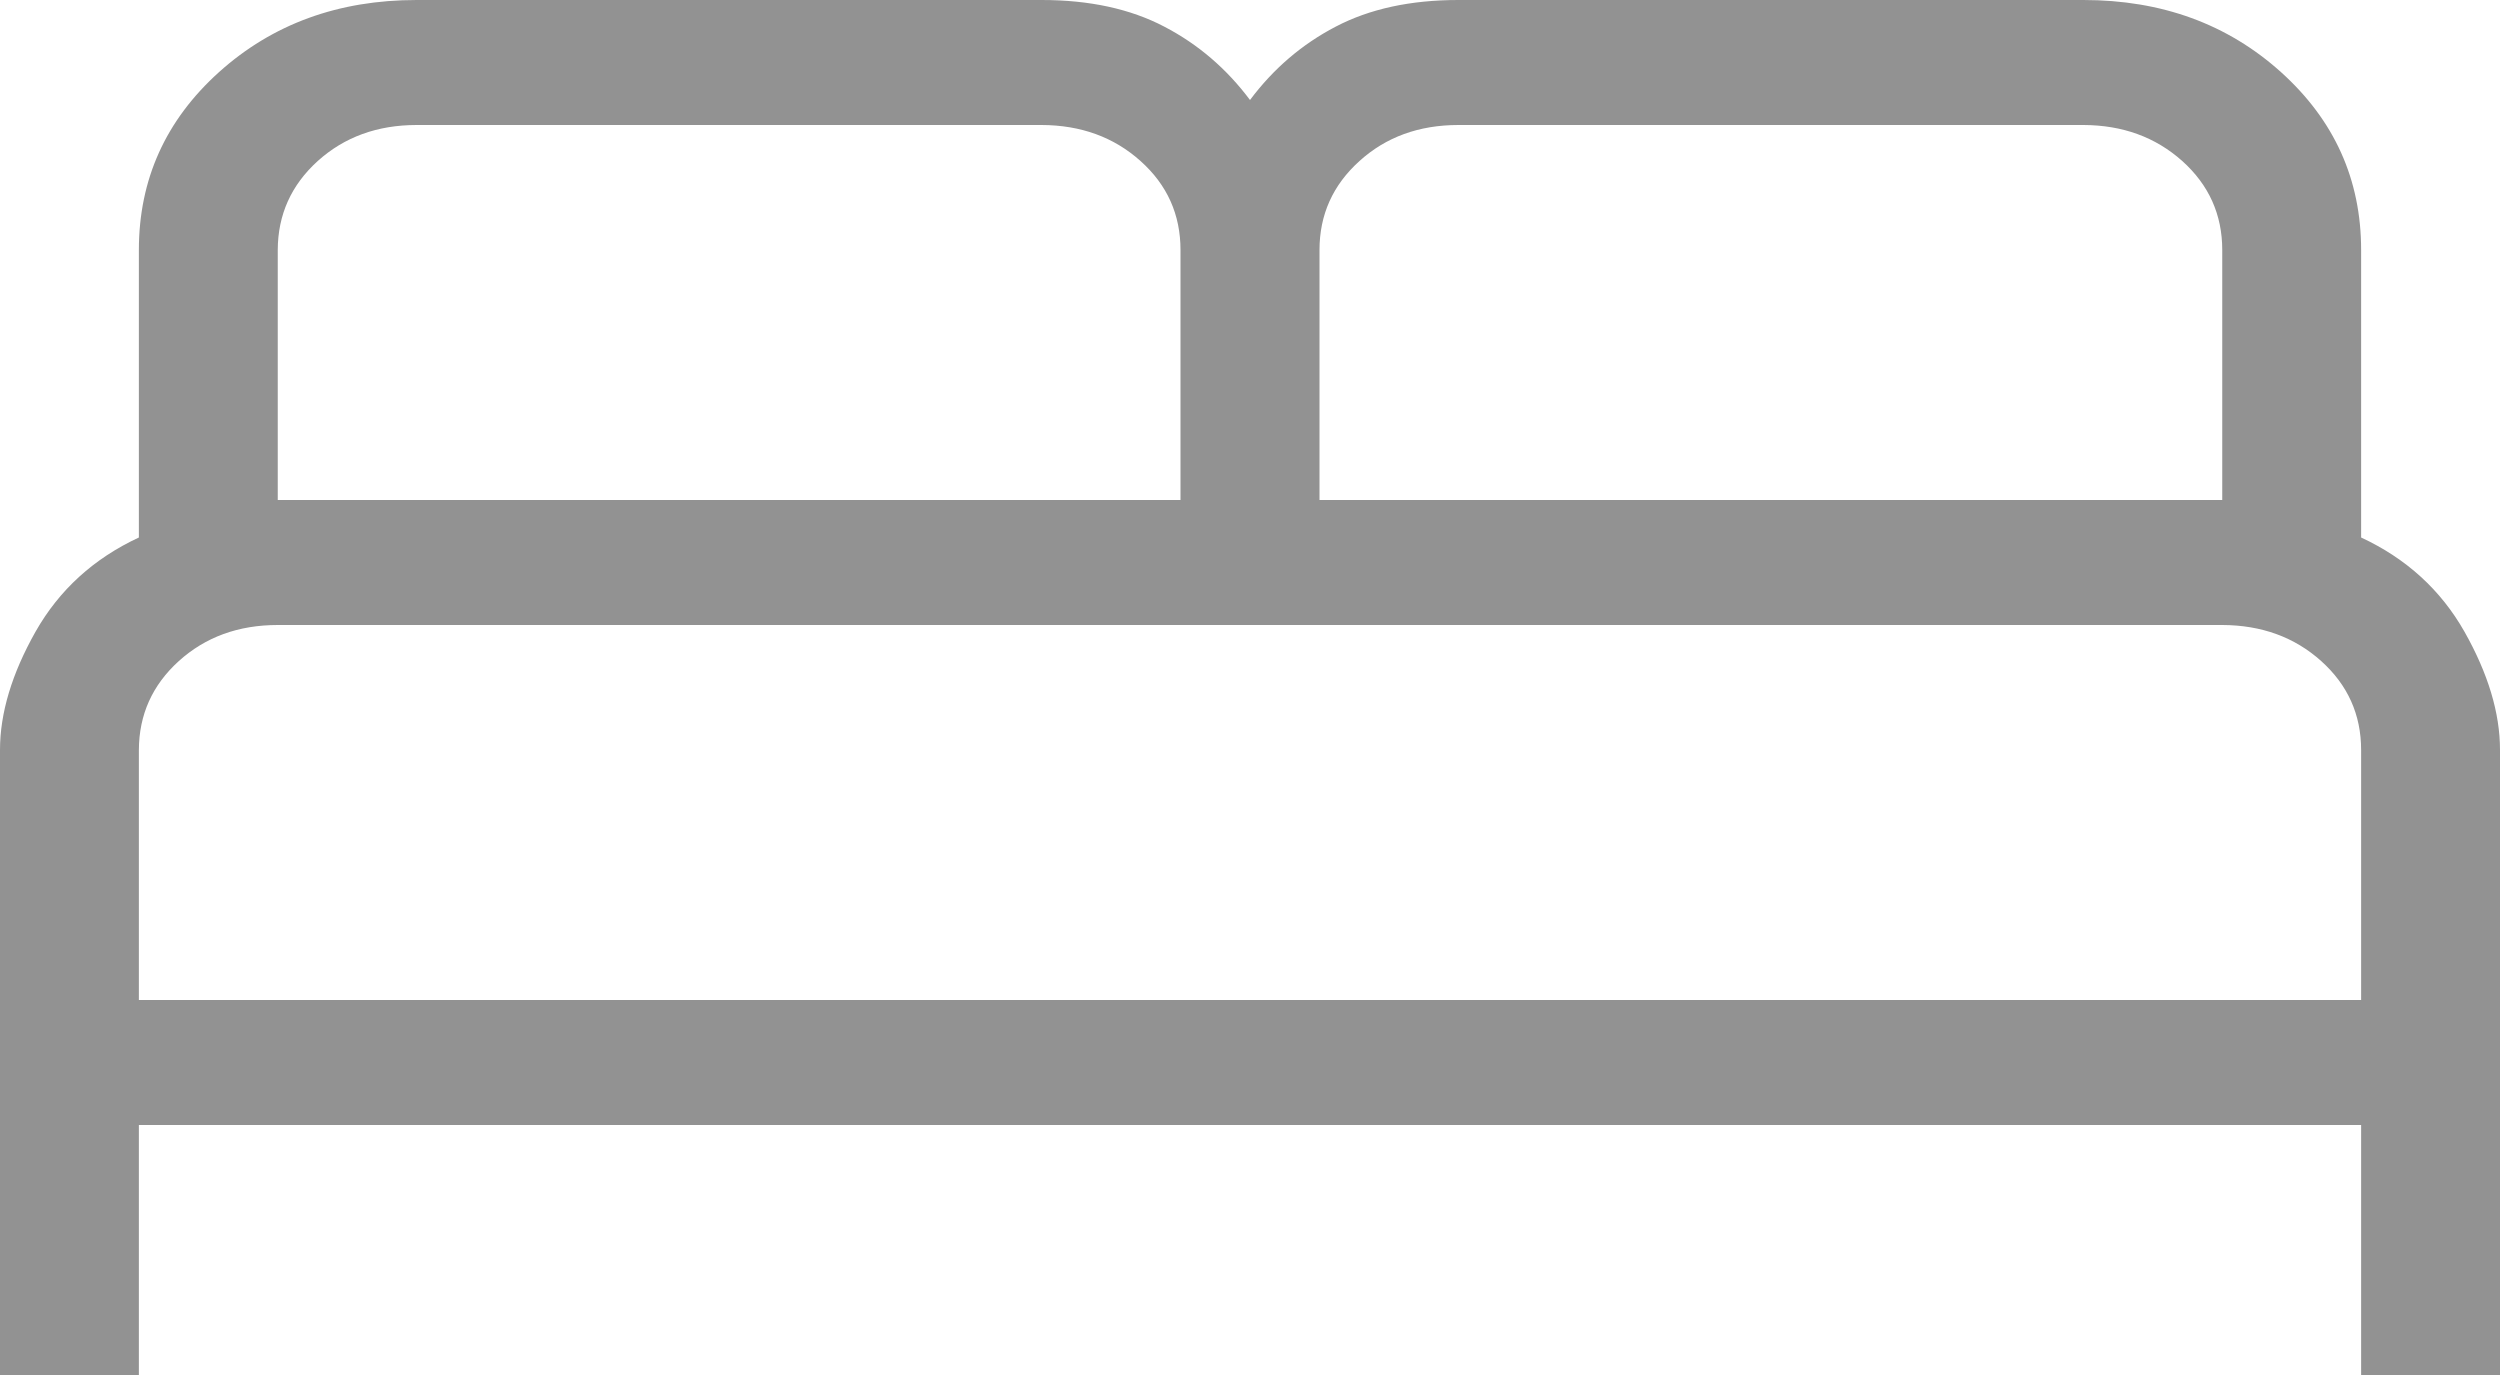 <svg width="20" height="11" viewBox="0 0 20 11" fill="none" xmlns="http://www.w3.org/2000/svg">
<path id="Vector" d="M0 11V6C0 5.704 0.095 5.389 0.284 5.054C0.474 4.719 0.75 4.468 1.111 4.3V2C1.111 1.436 1.325 0.962 1.752 0.577C2.18 0.192 2.707 0 3.333 0H8.333C8.716 0 9.043 0.071 9.314 0.213C9.585 0.354 9.813 0.55 10 0.8C10.187 0.55 10.415 0.354 10.686 0.213C10.957 0.071 11.284 0 11.667 0H16.667C17.293 0 17.82 0.192 18.248 0.577C18.675 0.962 18.889 1.436 18.889 2V4.3C19.25 4.468 19.526 4.719 19.716 5.054C19.905 5.389 20 5.704 20 6V11H18.889V9H1.111V11H0ZM10.556 4H17.778V2C17.778 1.717 17.671 1.479 17.458 1.288C17.244 1.097 16.981 1.001 16.667 1H11.667C11.352 1 11.088 1.096 10.876 1.288C10.663 1.48 10.556 1.717 10.556 2V4ZM2.222 4H9.444V2C9.444 1.717 9.338 1.479 9.124 1.288C8.911 1.097 8.647 1.001 8.333 1H3.333C3.019 1 2.755 1.096 2.542 1.288C2.33 1.48 2.223 1.717 2.222 2V4ZM1.111 8H18.889V6C18.889 5.717 18.782 5.479 18.569 5.288C18.356 5.097 18.092 5.001 17.778 5H2.222C1.907 5 1.644 5.096 1.431 5.288C1.219 5.48 1.112 5.717 1.111 6V8Z" fill="#929292"/>
</svg>
